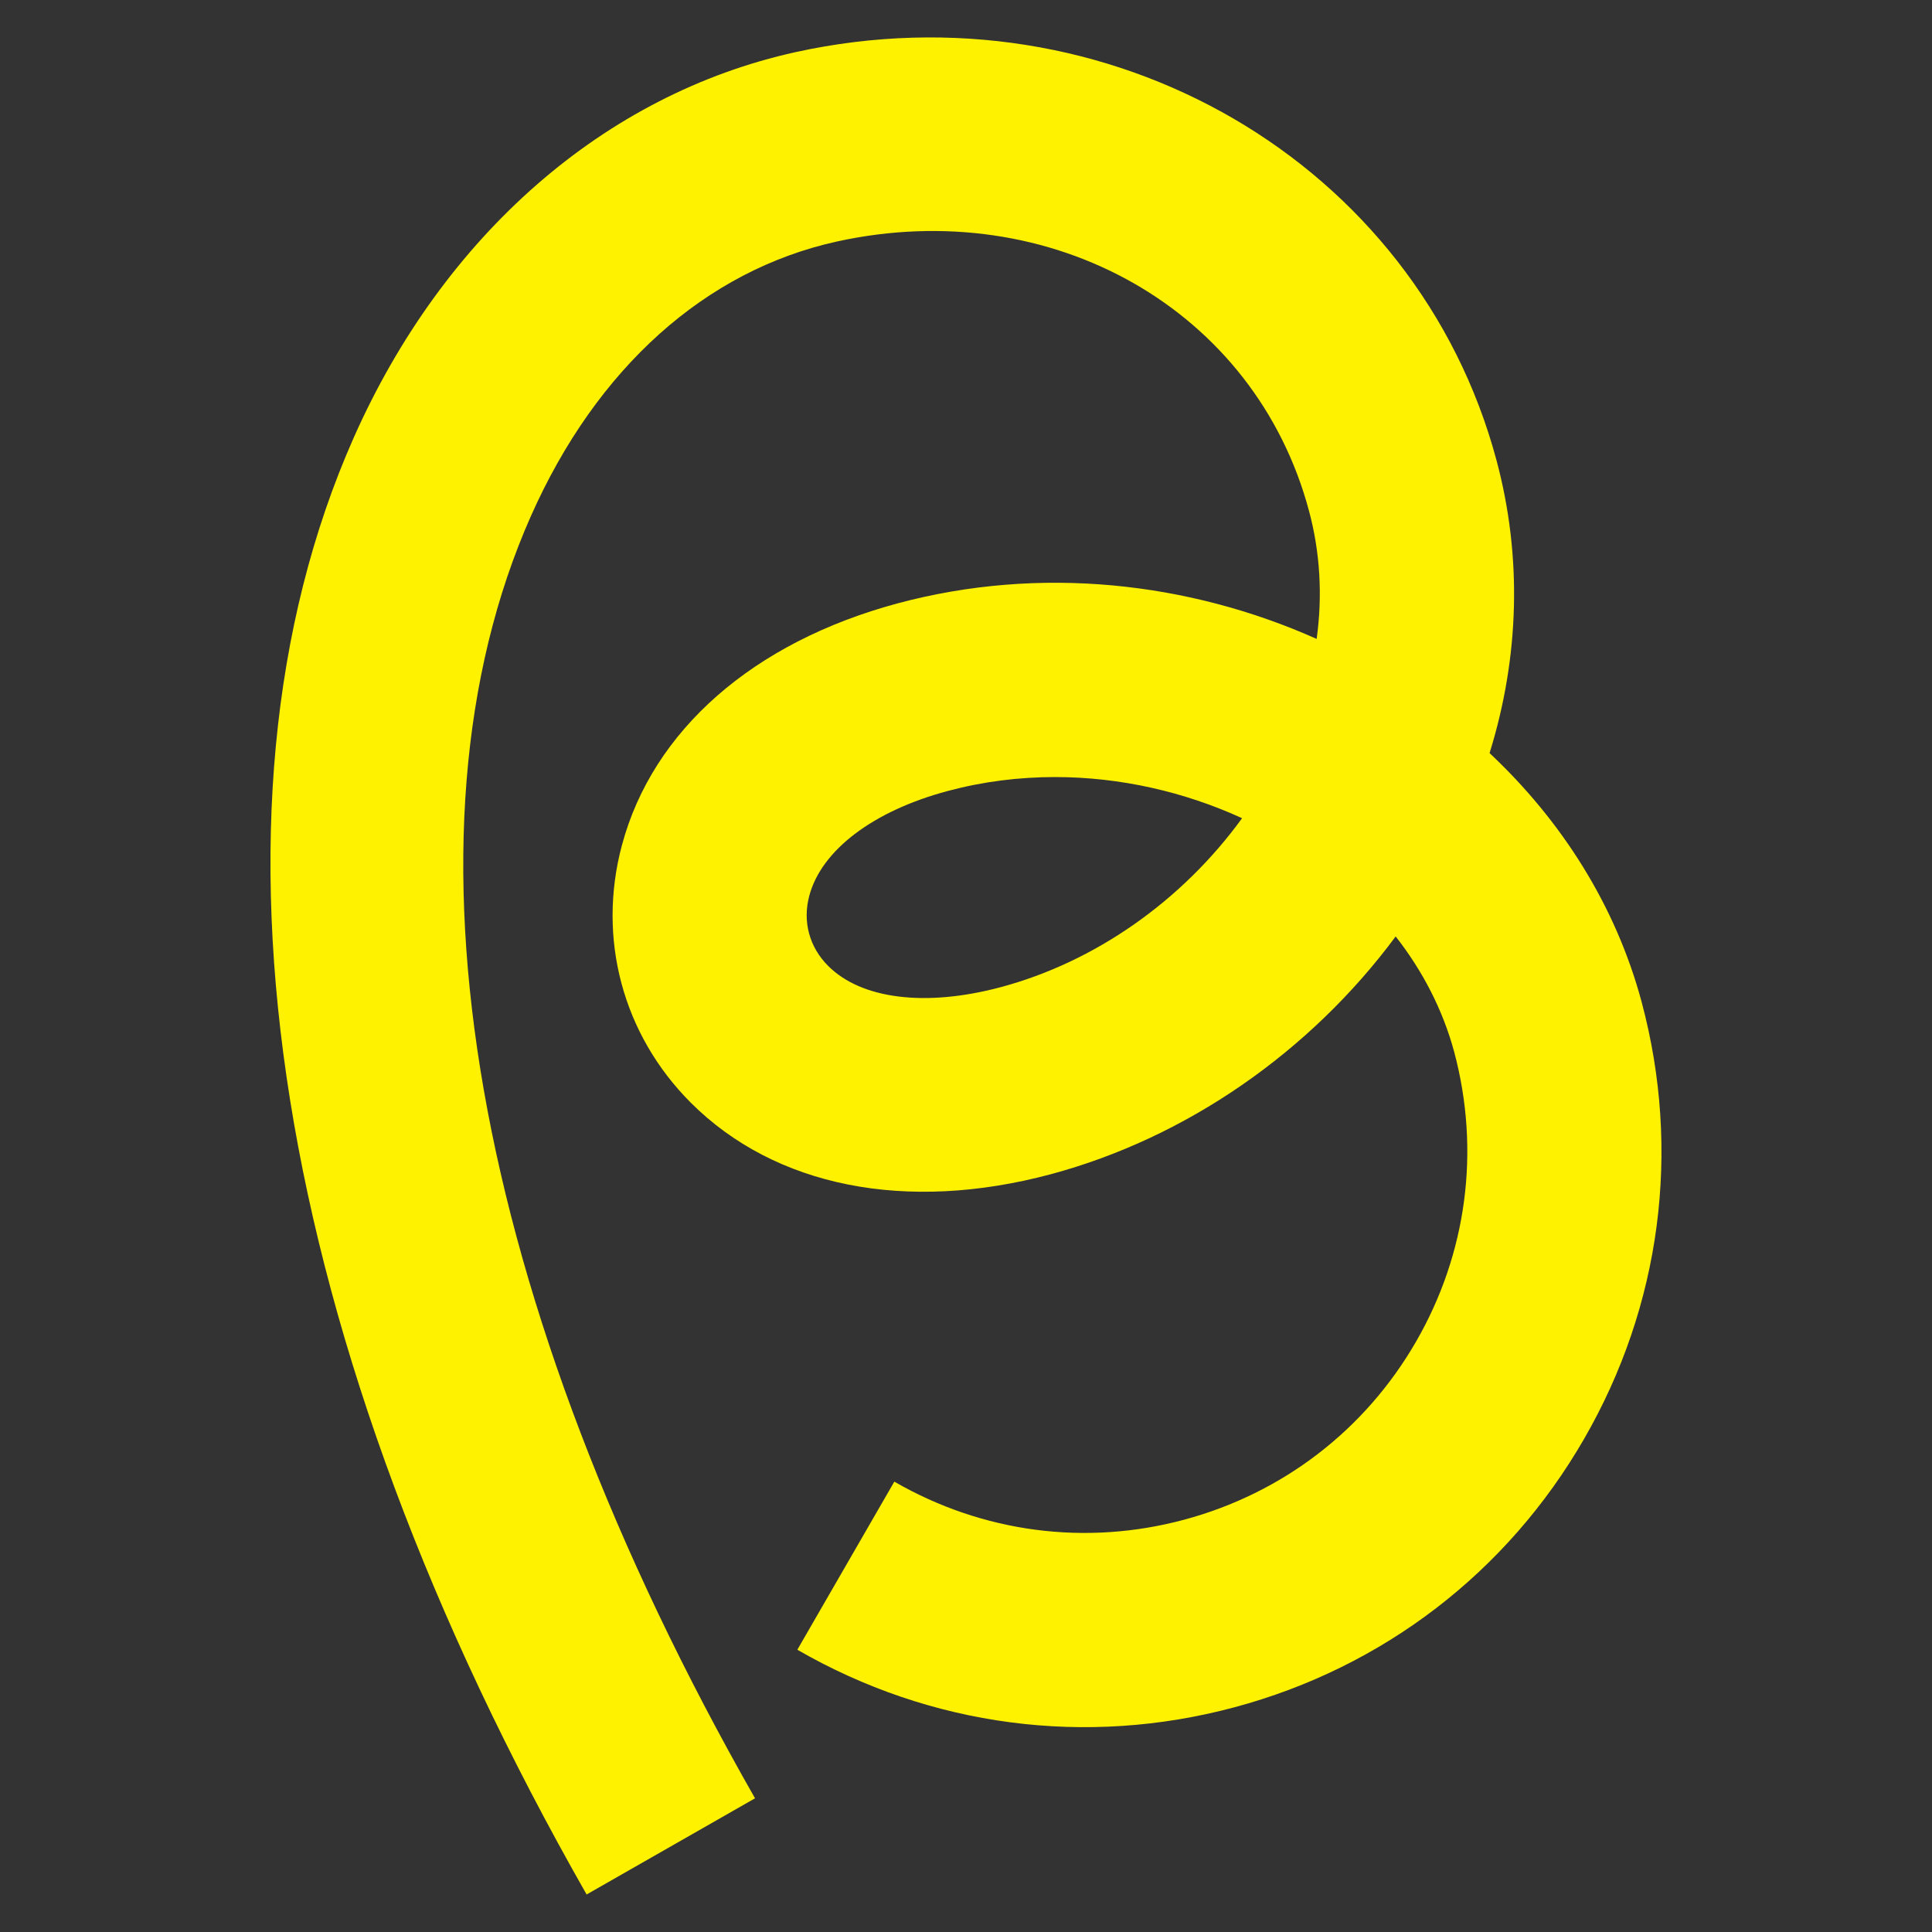 <?xml version="1.0" encoding="UTF-8"?>
<svg id="pb-icon-yellow" xmlns="http://www.w3.org/2000/svg" viewBox="0 0 100 100">
  <rect x="0" y="0" width="100" height="100" fill="#333333" stroke="none"/>
  <defs>
    <style>
      .cls-1 {
        fill: #fff200;
      }
    </style>
  </defs>
  <path class="cls-1" d="M30.37,98.07C14.1,69.53,9.71,42.04,18.31,22.65,22.97,12.15,31.3,4.88,41.17,2.7c16.23-3.57,32.16,5.71,36.29,21.13,1.33,4.97,1.19,10.16-.36,15.15,3.73,3.5,6.53,7.89,7.87,12.88,2.06,7.69,1,15.73-2.98,22.62-3.98,6.9-10.41,11.83-18.1,13.89-7.69,2.06-15.72,1-22.62-2.98l5.02-8.7c4.58,2.64,9.9,3.34,15,1.97,5.1-1.37,9.36-4.64,12-9.21,2.64-4.57,3.34-9.9,1.98-15-.59-2.18-1.63-4.19-3.03-5.98-4.44,5.99-10.85,10.43-17.86,12.31-7.49,2-14.26.65-18.62-3.7-3.53-3.53-4.86-8.51-3.57-13.33,1.59-5.95,6.8-10.51,14.27-12.52,7.38-1.98,15.08-1.11,21.69,1.84.31-2.24.18-4.49-.4-6.64-2.79-10.4-13.3-16.37-24.43-13.93-6.81,1.5-12.44,6.55-15.84,14.21-7.3,16.45-3.07,40.64,11.6,66.37l-8.72,4.98ZM54.61,40.22c-1.86,0-3.72.23-5.55.72-3.86,1.03-6.54,3.06-7.17,5.42-.36,1.33,0,2.66.97,3.63,1.72,1.73,5.05,2.14,8.92,1.11,4.91-1.31,9.41-4.48,12.51-8.75-2.99-1.37-6.32-2.13-9.68-2.13"/>
</svg>